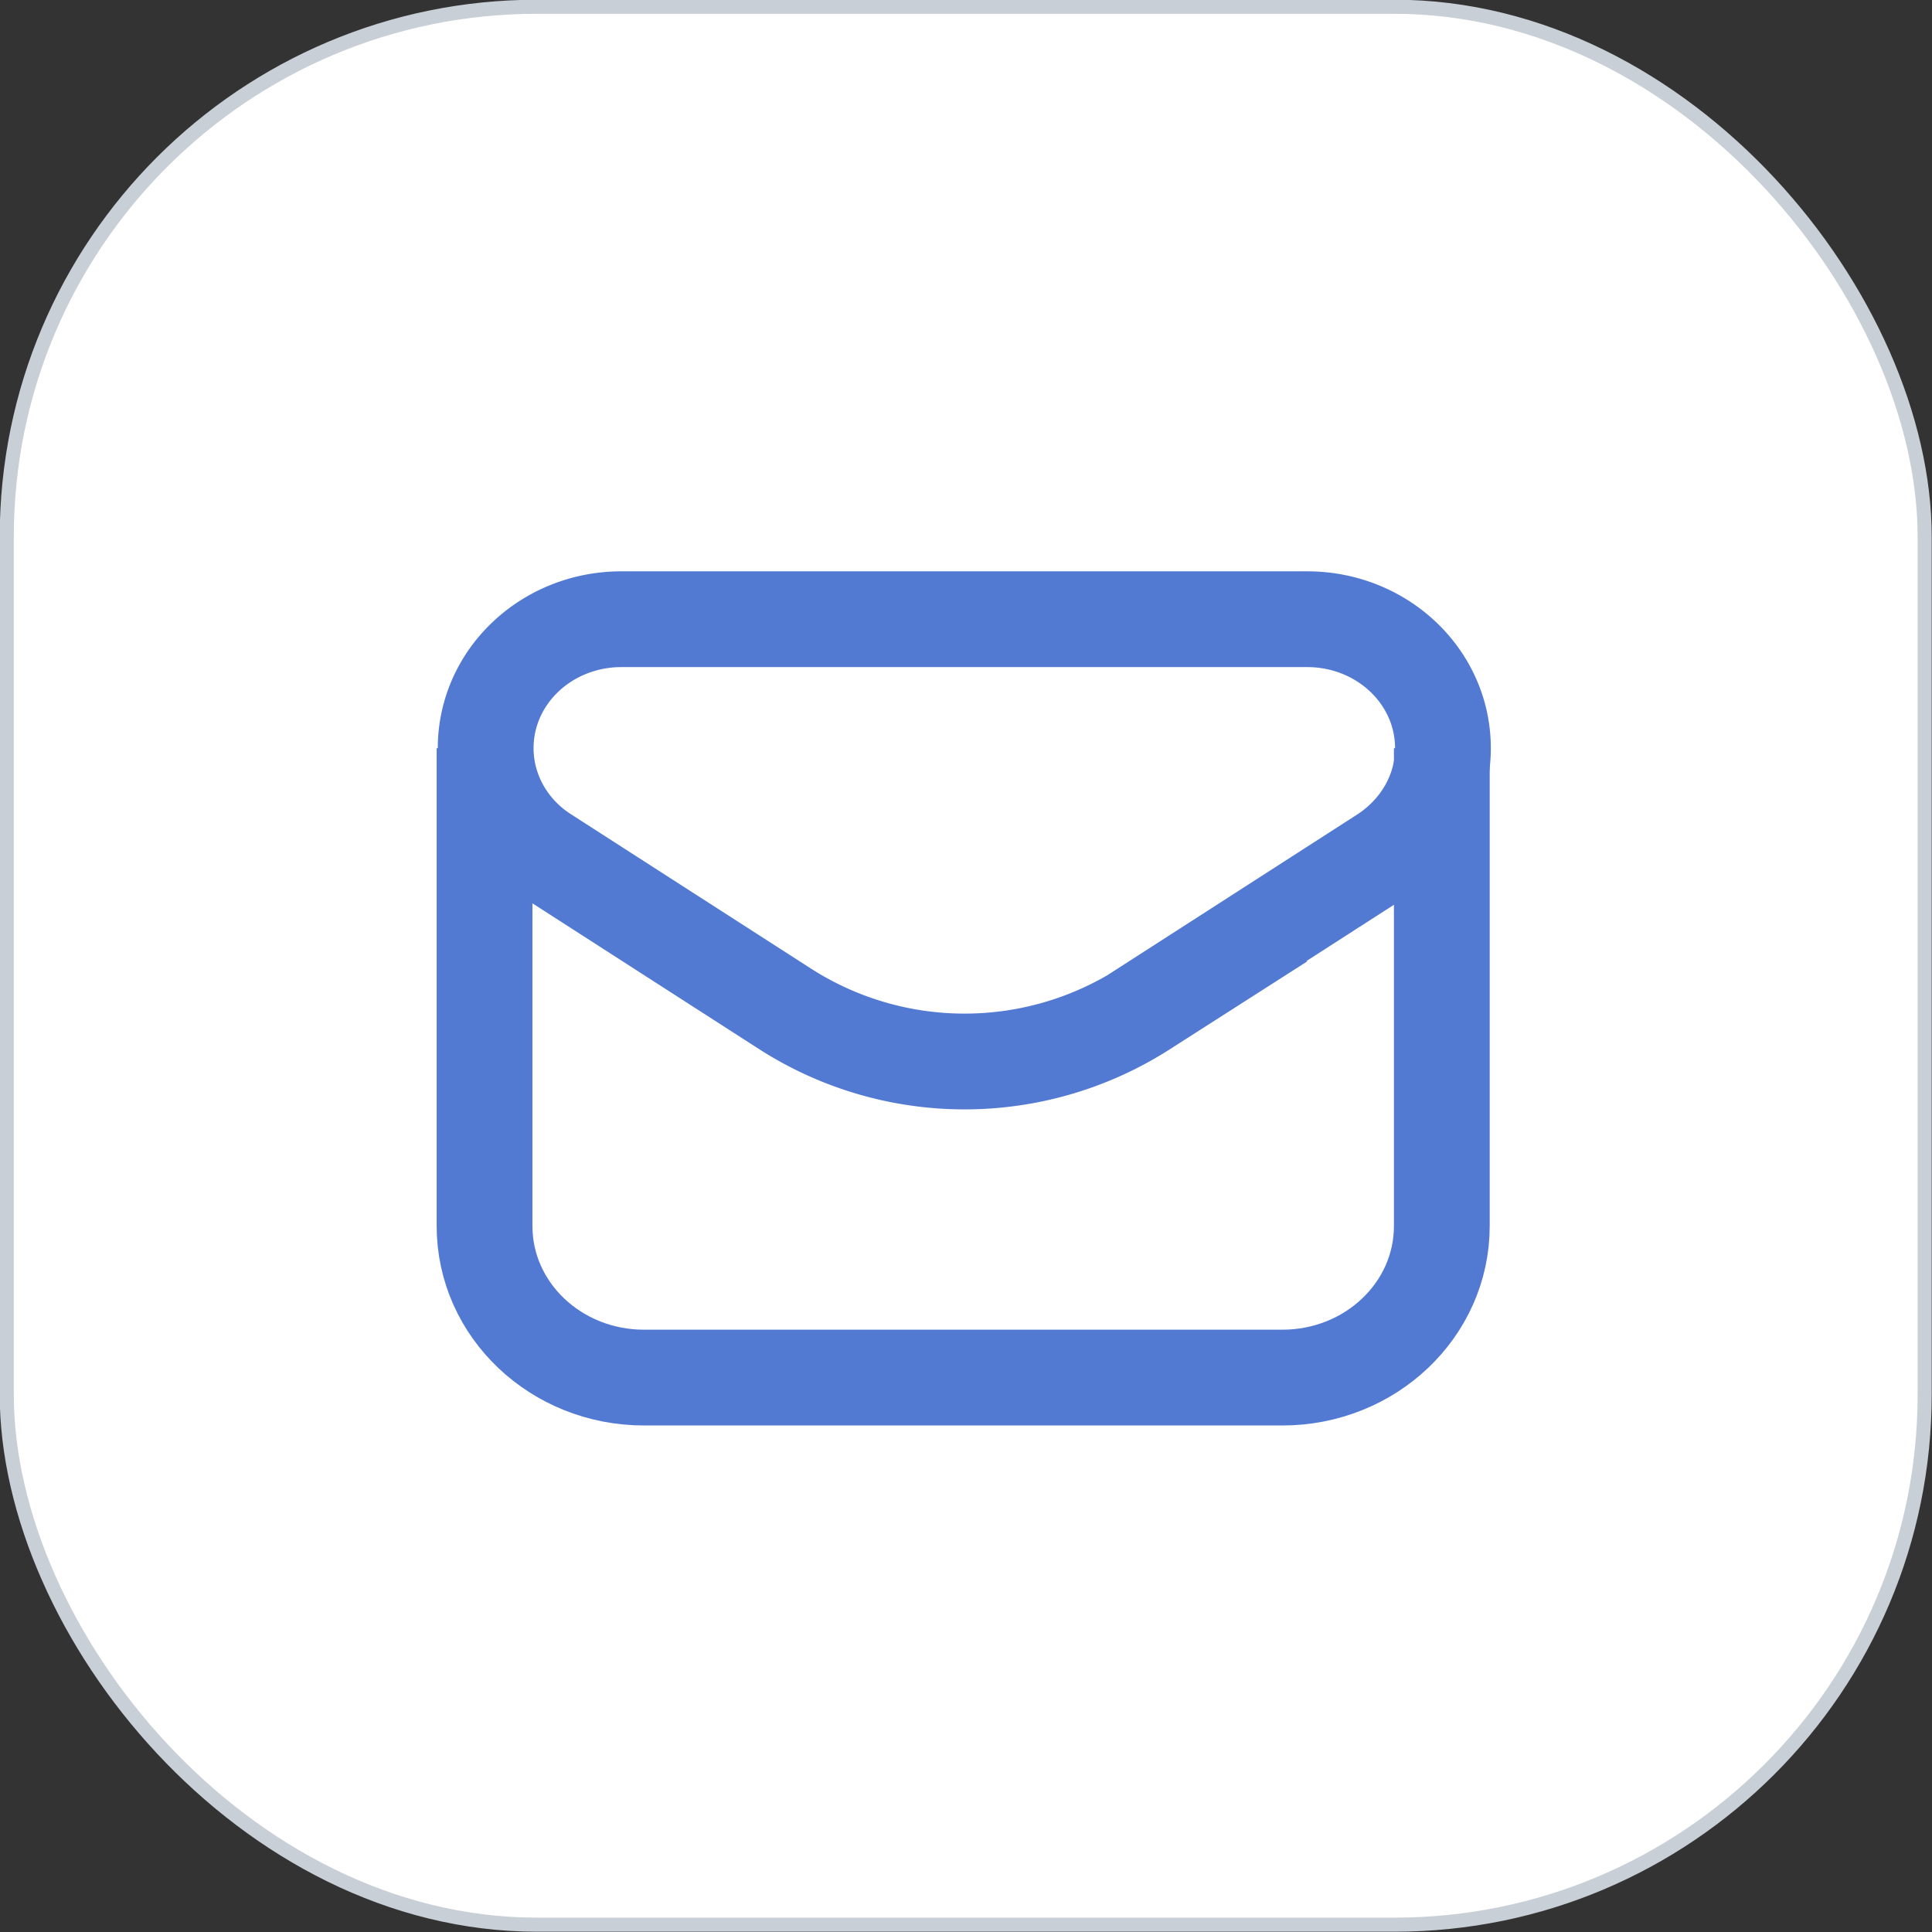 <svg id="Layer_2" data-name="Layer 2" xmlns="http://www.w3.org/2000/svg" viewBox="0 0 34.29 34.29"><rect x="0" y="0" width="34.29" height="34.29" fill="#333333" stroke="none"/><defs><style>.cls-1{fill:none;stroke:#537ad3;stroke-width:1.7px;stroke-miterlimit:10}</style></defs><g id="Layer_1-2" data-name="Layer 1"><rect x=".12" y=".12" width="34.04" height="34.04" rx="9.41" ry="9.41" style="fill:#fff;stroke:#c9cfd6;stroke-width:.25px;stroke-miterlimit:10"/><path class="cls-1" d="m20.29 17.91 4.26-2.74c.66-.43 1.06-1.13 1.06-1.89 0-1.27-1.08-2.29-2.41-2.29H11.03c-1.33 0-2.41 1.02-2.41 2.29 0 .76.4 1.47 1.06 1.89l4.26 2.74a5.902 5.902 0 0 0 6.36 0z"/><path class="cls-1" d="M8.6 13.28v8.48c0 1.49 1.27 2.69 2.83 2.69h11.33c1.56 0 2.83-1.2 2.83-2.69v-8.48"/></g></svg>